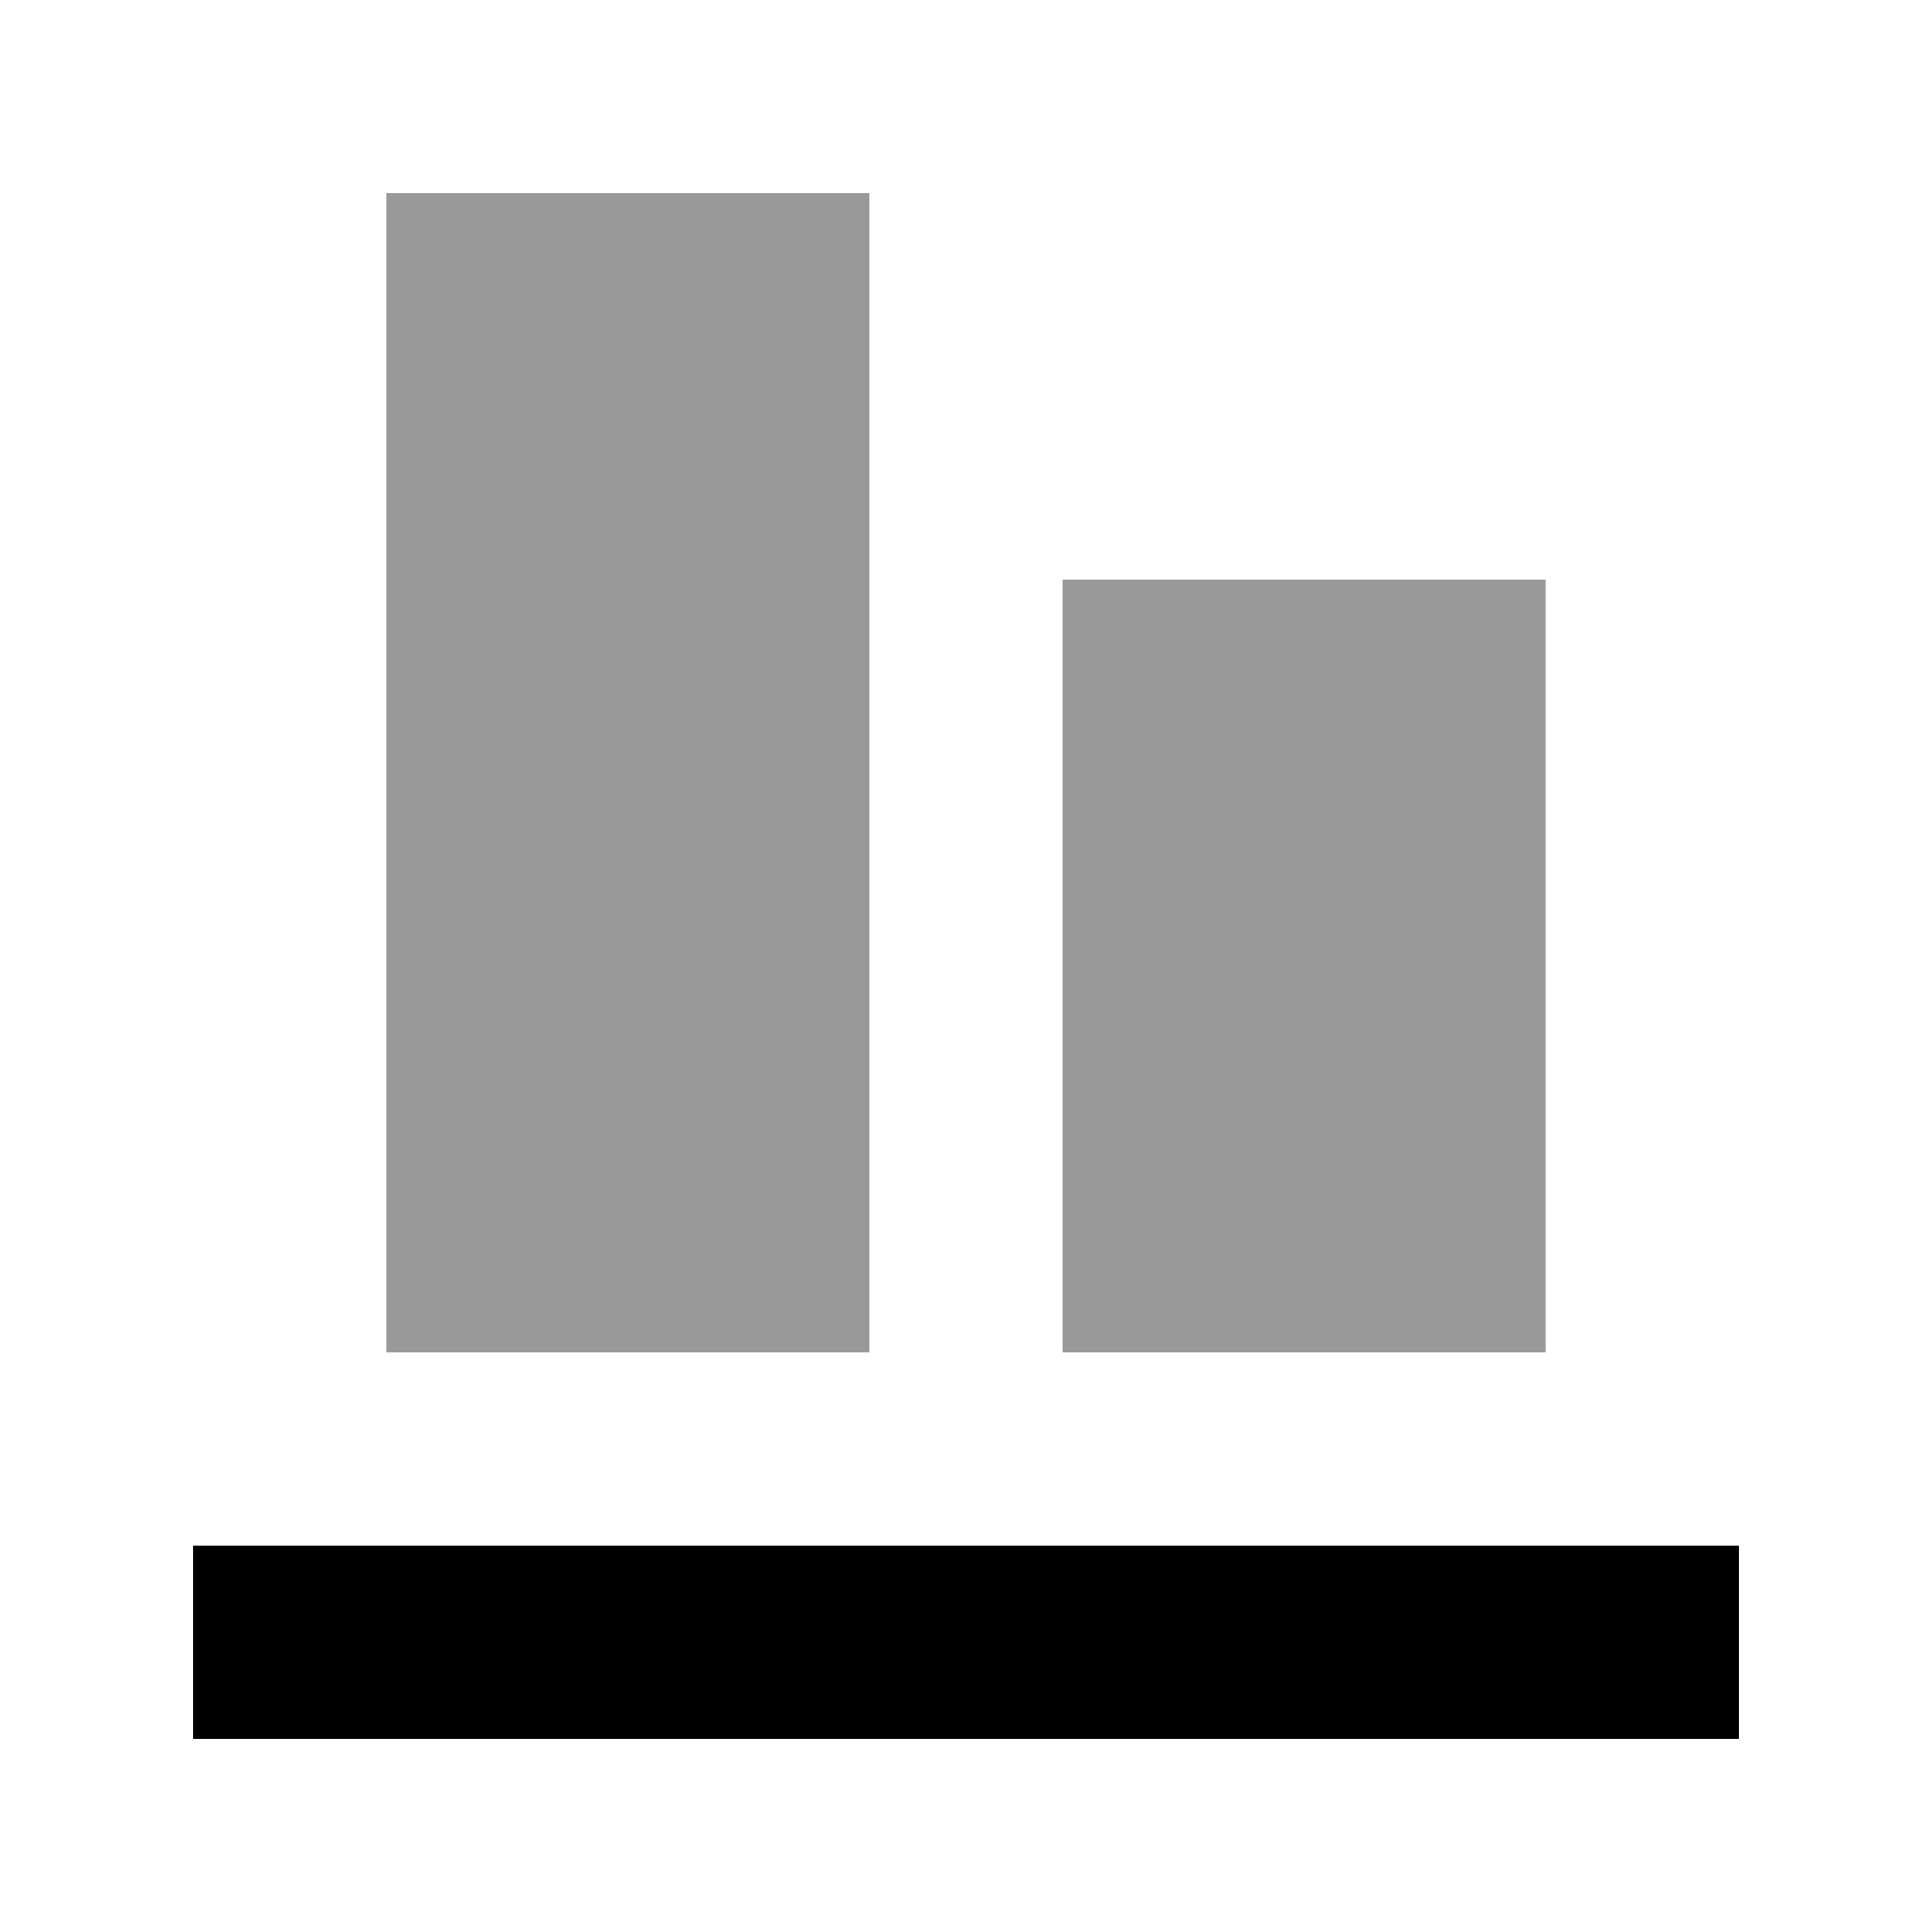 <svg xmlns="http://www.w3.org/2000/svg" viewBox="0 0 640 640"><!--! Font Awesome Pro 7.1.0 by @fontawesome - https://fontawesome.com License - https://fontawesome.com/license (Commercial License) Copyright 2025 Fonticons, Inc. --><path opacity=".4" fill="currentColor" d="M128 64L128 448L288 448L288 64L128 64zM352 192L352 448L512 448L512 192L352 192z"/><path fill="currentColor" d="M64 576L576 576L576 512L64 512L64 576z"/></svg>